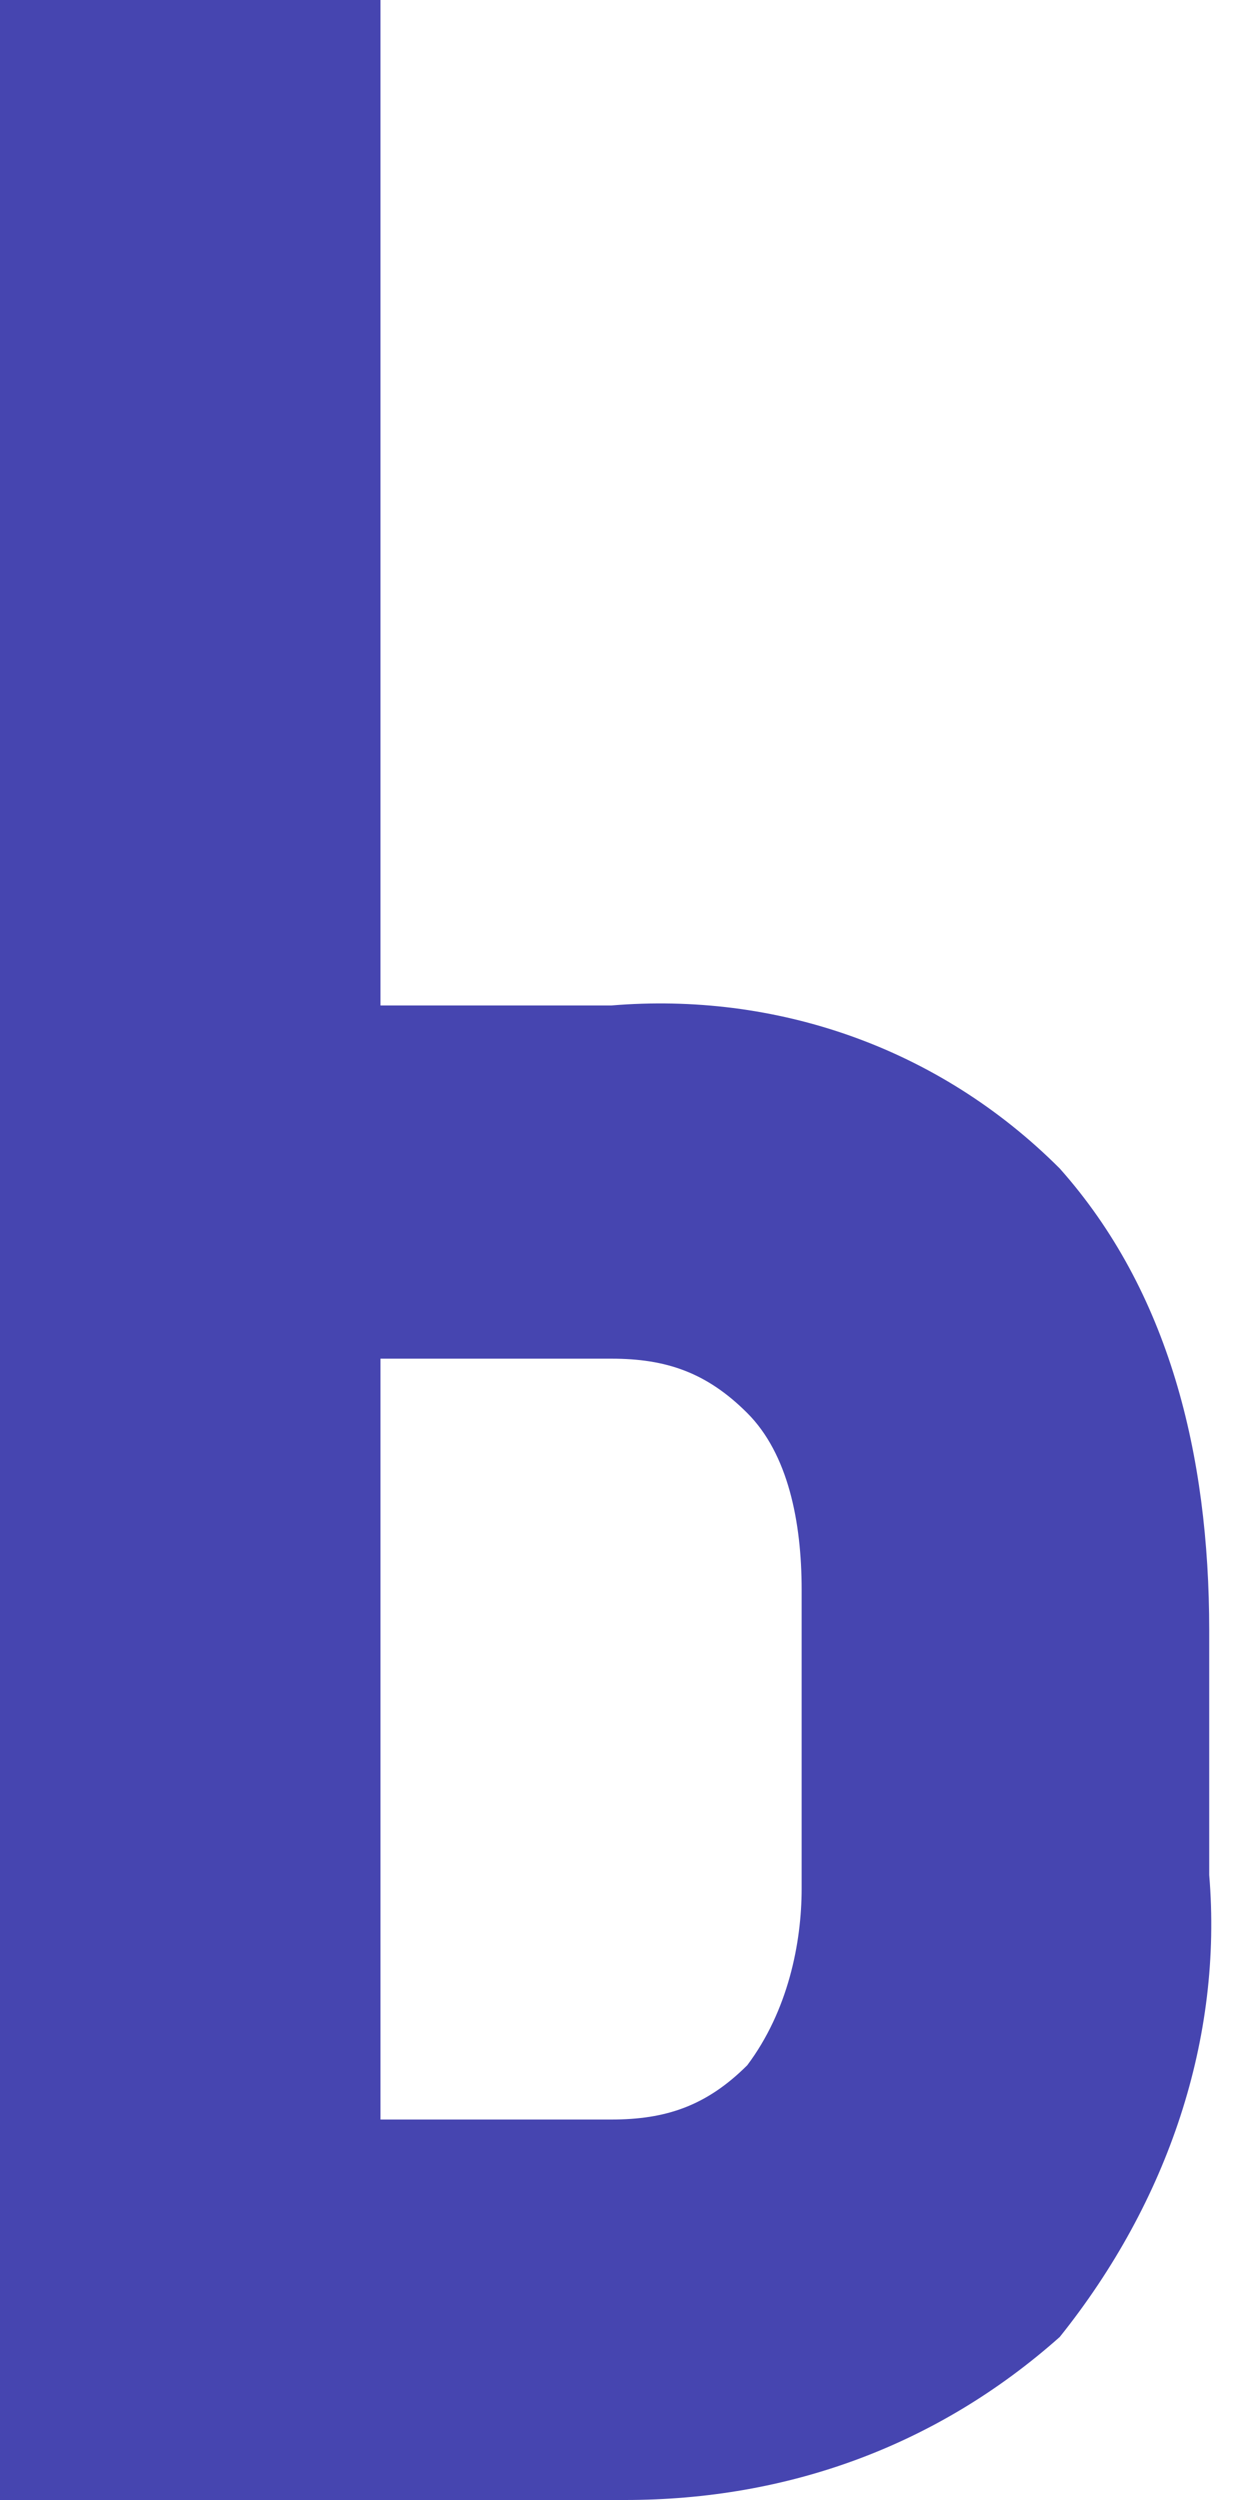 <?xml version="1.0" encoding="UTF-8"?> <svg xmlns="http://www.w3.org/2000/svg" width="16" height="32" viewBox="0 0 16 32" fill="none"> <path d="M4.87 12.87H7.826C9.913 12.696 12 13.391 13.565 14.957C14.957 16.522 15.478 18.609 15.478 20.87V24C15.652 26.087 14.957 28.174 13.565 29.913C12 31.304 10.087 32 8 32H0V0H4.87V12.87ZM7.826 27.13C8.522 27.13 9.043 26.956 9.565 26.435C10.087 25.739 10.261 24.87 10.261 24.174V20.348C10.261 19.478 10.087 18.609 9.565 18.087C9.043 17.565 8.522 17.391 7.826 17.391H4.87V27.13H7.826Z" fill="#4645B0"></path> </svg> 